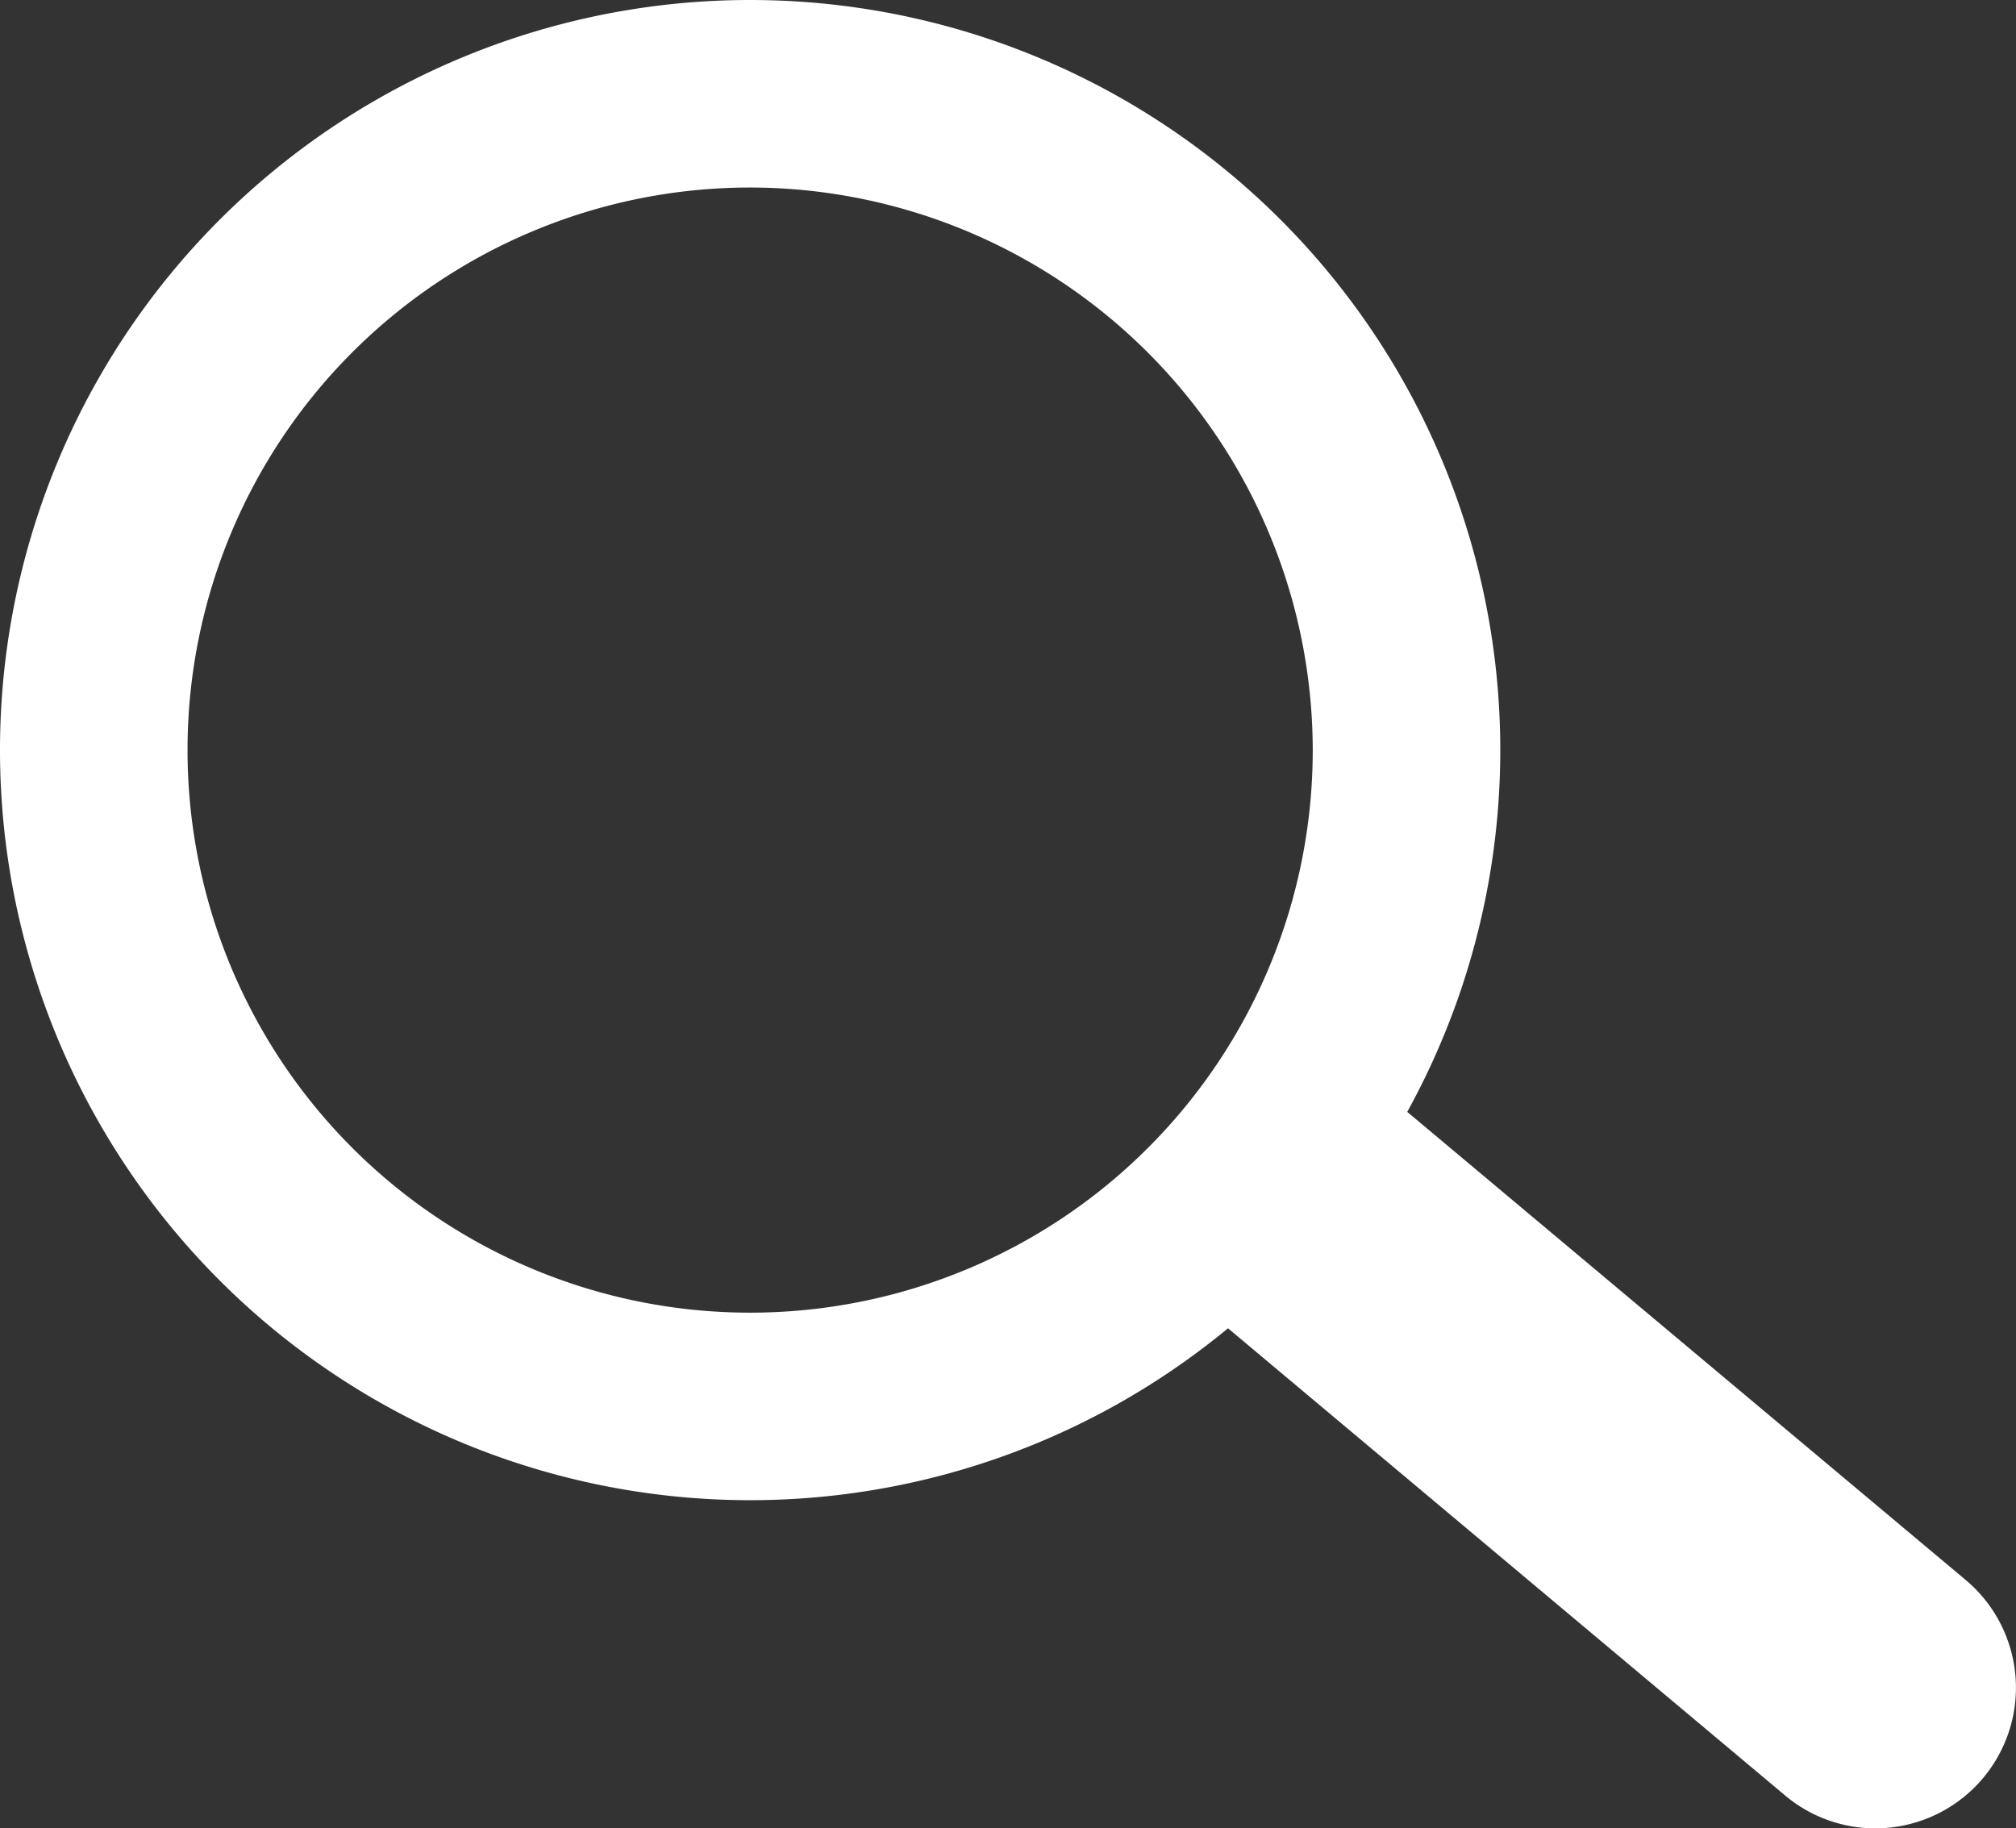 <svg id="グループ_29066" data-name="グループ 29066" xmlns="http://www.w3.org/2000/svg" width="21.5" height="19.5" viewBox="0 0 21.5 19.5">
  <rect x="0" y="0" width="21.5" height="19.5" fill="#333333" stroke="none"/>
  <g id="グループ_29065" data-name="グループ 29065">
    <path id="線_8" data-name="線 8" d="M12,11.5a1.494,1.494,0,0,1-.959-.348L4.968,6.059a1.5,1.5,0,0,1,1.921-2.3L12.96,8.848A1.5,1.5,0,0,1,12,11.5Z" transform="translate(8 8)" fill="#fff"/>
    <circle id="楕円形_5" data-name="楕円形 5" cx="8" cy="8" r="8" fill="none"/>
    <path id="楕円形_5_-_アウトライン" data-name="楕円形 5 - アウトライン" d="M8,2a6,6,0,1,0,6,6A6.007,6.007,0,0,0,8,2M8,0A8,8,0,1,1,0,8,8,8,0,0,1,8,0Z" fill="#fff"/>
  </g>
</svg>
